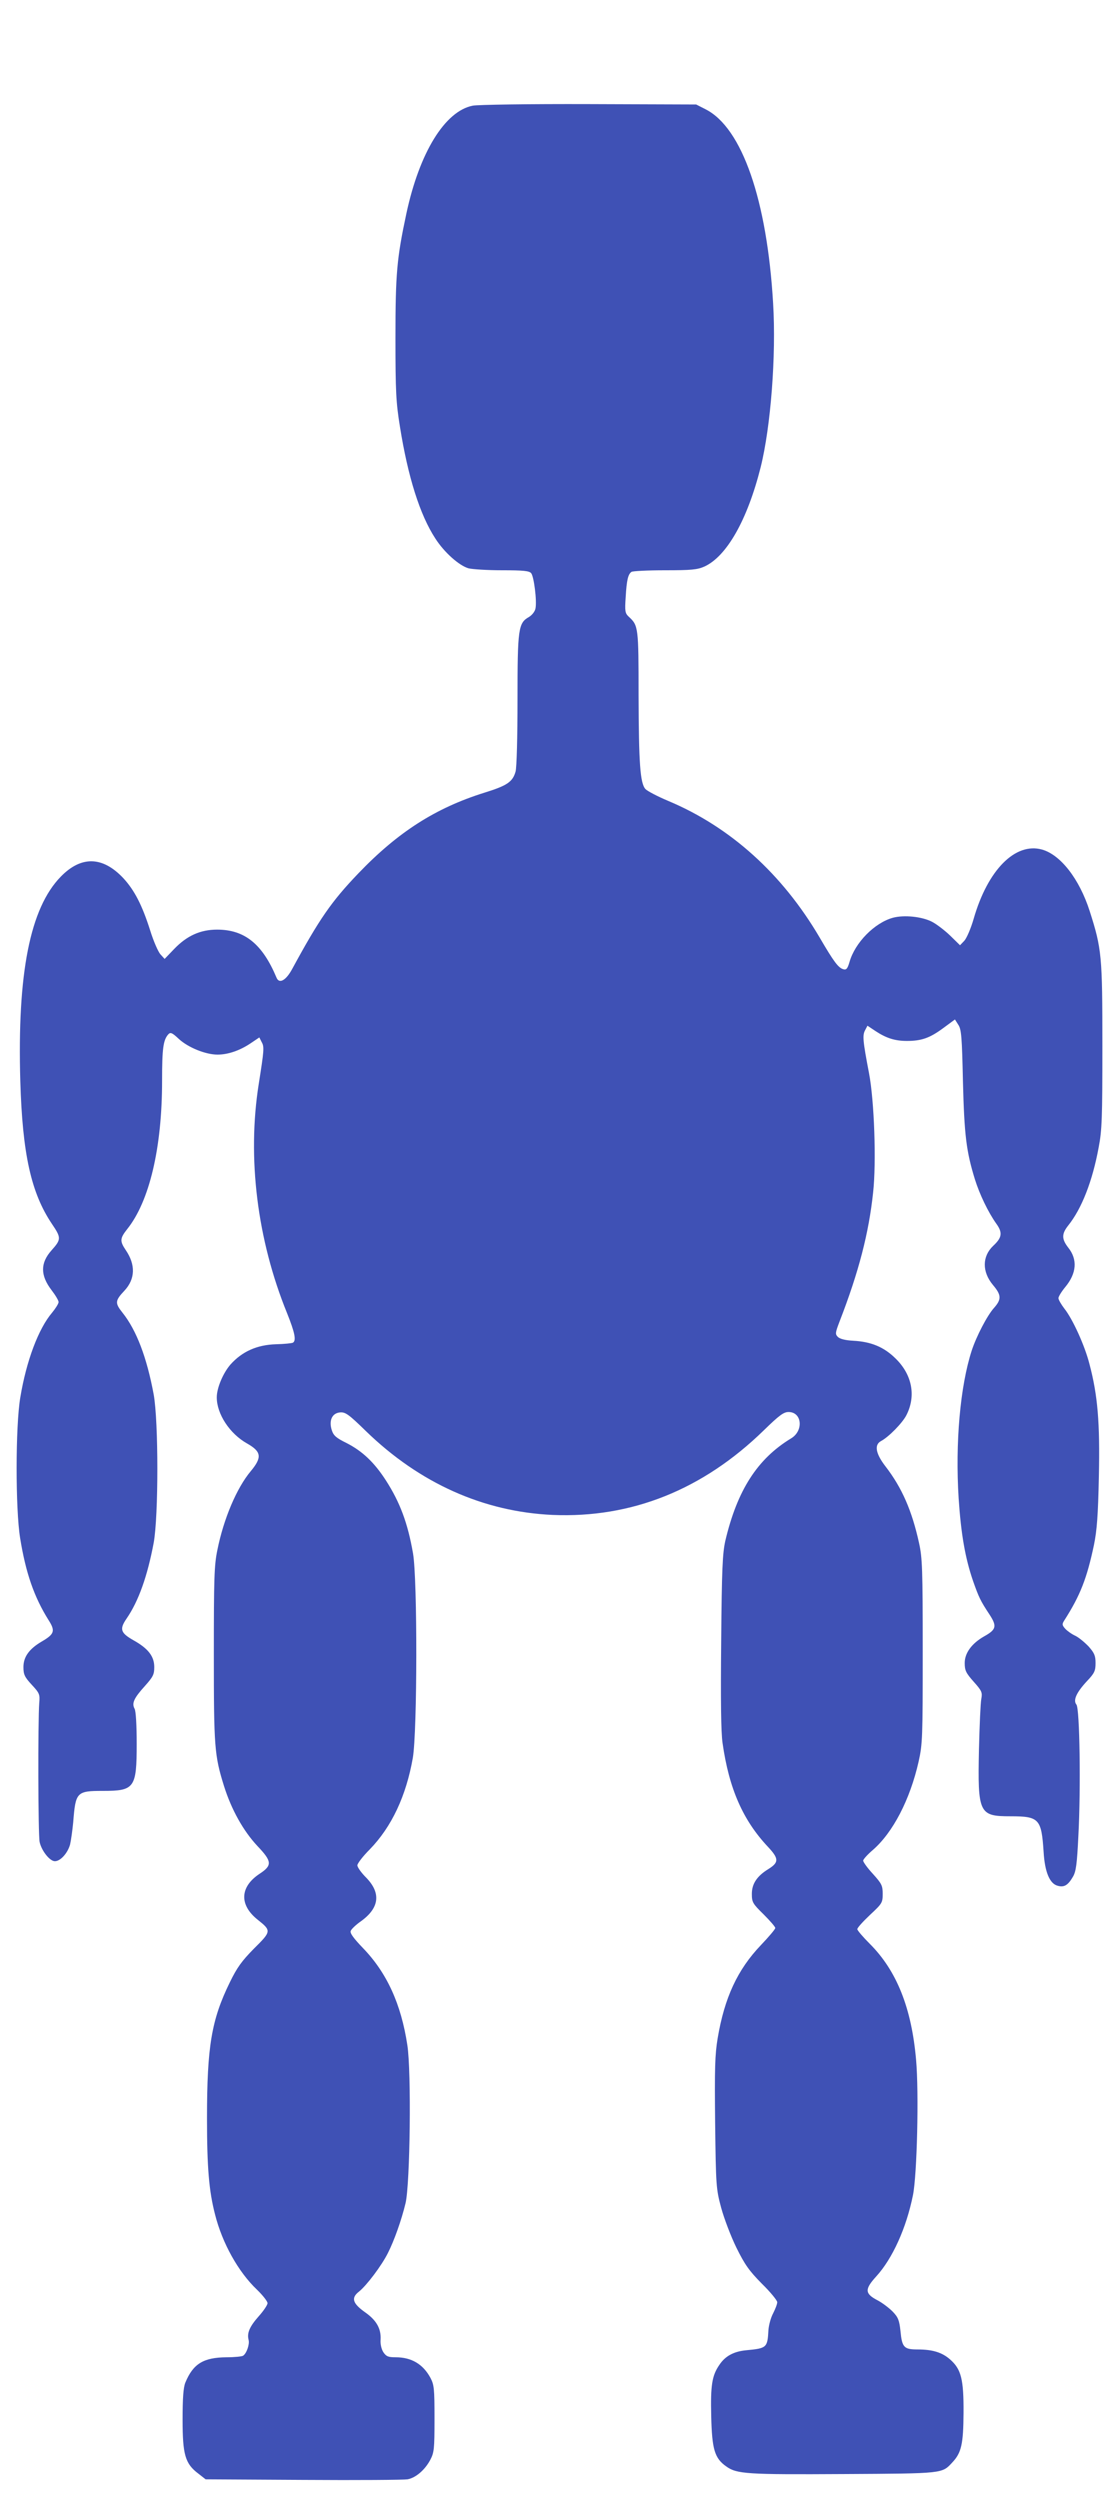 <?xml version="1.0" standalone="no"?>
<!DOCTYPE svg PUBLIC "-//W3C//DTD SVG 20010904//EN"
 "http://www.w3.org/TR/2001/REC-SVG-20010904/DTD/svg10.dtd">
<svg version="1.0" xmlns="http://www.w3.org/2000/svg"
 width="573pt" height="1280pt" viewBox="0 0 573 1280"
 preserveAspectRatio="xMidYMid meet">
<g transform="translate(0,1280) scale(0.1,-0.1)"
fill="#3f51b5" stroke="none">
<path d="M2421 12259 c-143 -28 -273 -240 -340 -552 -49 -230 -56 -307 -56
-637 0 -278 3 -331 23 -455 41 -257 102 -451 181 -572 46 -72 122 -139 170
-153 20 -5 97 -10 172 -10 109 0 139 -3 149 -15 14 -17 30 -141 22 -181 -3
-15 -17 -33 -33 -43 -55 -31 -59 -58 -59 -424 0 -189 -4 -347 -10 -368 -15
-53 -44 -72 -160 -108 -249 -78 -442 -201 -645 -413 -138 -144 -200 -234 -338
-488 -32 -60 -67 -80 -81 -46 -72 172 -163 246 -304 246 -86 0 -155 -31 -221
-100 l-48 -50 -21 23 c-12 13 -36 68 -53 123 -41 129 -80 205 -137 267 -106
113 -216 116 -321 8 -157 -161 -223 -494 -207 -1047 11 -372 55 -572 162 -731
48 -71 48 -79 -2 -135 -58 -65 -58 -128 0 -204 20 -26 36 -53 36 -61 0 -8 -15
-32 -33 -54 -70 -82 -132 -247 -163 -434 -25 -148 -25 -571 -1 -720 29 -180
72 -303 146 -421 35 -55 30 -71 -35 -109 -65 -38 -94 -79 -94 -131 0 -38 6
-51 43 -91 39 -42 42 -49 38 -92 -7 -93 -6 -677 2 -713 10 -45 52 -98 78 -98
29 0 66 42 78 86 5 22 12 73 16 114 12 154 17 160 152 160 162 0 173 15 173
241 0 94 -4 169 -11 180 -15 28 -3 54 52 115 43 48 49 60 49 98 0 55 -31 95
-106 137 -67 38 -73 57 -36 111 62 90 107 218 139 388 25 137 25 622 0 760
-35 189 -88 329 -160 419 -39 49 -38 61 10 112 56 60 58 133 7 208 -31 46 -30
60 7 107 114 142 179 416 179 759 0 168 6 210 32 239 11 12 20 8 54 -24 48
-44 137 -80 198 -80 54 0 115 21 171 59 l43 29 12 -24 c14 -24 12 -43 -15
-214 -60 -379 -8 -798 145 -1174 40 -100 48 -140 30 -151 -5 -3 -45 -7 -87 -8
-97 -3 -173 -37 -233 -104 -38 -44 -70 -120 -70 -168 0 -85 66 -186 155 -236
74 -42 78 -71 19 -142 -72 -86 -139 -244 -171 -404 -16 -77 -18 -145 -18 -533
0 -475 3 -518 52 -675 38 -121 99 -230 171 -307 75 -79 77 -99 12 -142 -102
-67 -106 -160 -10 -236 70 -56 70 -59 -19 -147 -63 -64 -87 -97 -124 -173 -94
-192 -117 -328 -117 -697 0 -251 10 -371 41 -491 37 -148 120 -296 215 -386
30 -29 54 -60 54 -69 0 -9 -20 -39 -45 -67 -47 -53 -61 -86 -52 -121 6 -22
-10 -69 -28 -81 -5 -4 -44 -8 -85 -8 -118 -1 -171 -33 -211 -130 -10 -25 -14
-79 -14 -190 0 -179 13 -225 81 -276 l37 -29 501 -3 c276 -2 515 0 533 3 42 8
88 47 116 99 20 38 22 55 22 211 0 155 -2 174 -21 210 -38 70 -97 105 -178
105 -38 0 -48 4 -63 26 -10 16 -16 42 -14 65 3 56 -22 99 -79 139 -65 46 -73
74 -32 106 39 31 117 134 149 199 31 61 69 167 90 255 23 100 30 669 9 808
-32 211 -105 371 -228 498 -47 49 -67 76 -62 87 3 9 27 32 53 50 94 68 103
144 26 223 -25 25 -45 53 -45 63 0 9 28 46 63 81 113 116 187 275 221 469 23
135 24 915 1 1047 -27 156 -67 262 -139 374 -60 93 -121 150 -201 191 -53 26
-67 38 -76 66 -16 50 2 88 43 91 27 2 44 -10 132 -96 275 -267 602 -413 956
-429 404 -17 769 129 1081 433 80 78 102 94 127 94 69 0 78 -96 13 -135 -173
-105 -276 -266 -337 -525 -14 -64 -18 -142 -21 -515 -3 -299 -1 -466 7 -520
33 -233 104 -395 233 -532 56 -60 56 -79 2 -113 -59 -36 -85 -76 -85 -127 0
-43 4 -50 60 -105 33 -33 60 -64 60 -70 0 -6 -33 -45 -74 -88 -120 -126 -186
-269 -221 -476 -14 -84 -16 -155 -13 -435 4 -323 5 -337 31 -434 15 -55 50
-147 78 -204 43 -87 65 -118 130 -184 44 -43 79 -86 79 -95 0 -10 -10 -35 -21
-57 -12 -22 -22 -60 -24 -85 -5 -91 -8 -94 -113 -104 -65 -6 -109 -30 -139
-76 -37 -54 -45 -103 -41 -264 4 -167 17 -213 77 -255 54 -39 107 -42 602 -39
514 3 502 2 556 60 46 49 56 93 57 253 1 173 -12 224 -69 274 -41 36 -90 51
-166 51 -70 0 -80 10 -88 95 -6 55 -12 70 -40 99 -19 19 -53 45 -78 58 -65 34
-66 56 -6 122 83 91 154 247 188 416 21 103 31 526 16 693 -23 265 -99 456
-237 594 -35 35 -64 69 -64 75 0 7 29 39 65 73 62 58 65 62 65 108 0 42 -5 52
-50 102 -28 30 -50 61 -50 68 0 6 22 31 49 54 103 89 191 258 235 453 20 90
21 122 21 565 0 421 -2 479 -19 555 -36 164 -87 282 -172 392 -50 65 -58 110
-23 129 40 21 110 93 130 132 51 99 30 209 -56 292 -59 58 -124 85 -216 90
-40 2 -67 9 -78 19 -15 15 -14 21 8 79 99 255 150 454 172 661 17 155 6 470
-21 611 -32 167 -34 194 -20 220 l12 23 42 -28 c55 -36 99 -50 160 -50 75 0
117 15 185 65 l61 45 17 -27 c16 -23 19 -63 24 -293 7 -273 17 -355 61 -498
24 -77 68 -169 110 -228 33 -46 29 -71 -16 -113 -57 -54 -58 -133 -1 -201 43
-51 44 -73 5 -117 -35 -39 -90 -145 -114 -218 -59 -182 -85 -472 -67 -758 12
-180 33 -304 74 -423 29 -82 37 -100 84 -171 39 -60 35 -77 -28 -112 -63 -36
-99 -85 -99 -136 0 -38 6 -51 46 -96 42 -47 45 -55 39 -88 -4 -20 -9 -136 -12
-257 -7 -330 0 -344 162 -344 146 0 158 -13 169 -182 6 -103 31 -164 73 -174
32 -9 52 3 77 46 16 27 21 64 28 209 13 244 7 654 -10 673 -18 22 0 62 54 120
39 41 44 53 44 93 0 37 -6 51 -35 84 -20 21 -50 46 -68 55 -18 8 -42 25 -52
36 -17 19 -17 24 -5 43 82 128 116 216 152 387 15 74 21 151 25 350 6 276 -6
416 -48 575 -24 95 -86 231 -129 285 -16 21 -30 45 -30 53 0 8 16 34 35 57 58
70 64 141 15 202 -34 44 -34 70 0 113 69 86 124 226 156 400 17 88 19 151 19
520 0 461 -3 496 -65 690 -53 165 -149 288 -244 315 -137 38 -278 -104 -350
-354 -14 -49 -36 -100 -48 -113 l-22 -23 -50 49 c-28 27 -70 59 -93 71 -52 27
-143 36 -200 21 -95 -26 -195 -128 -223 -227 -10 -34 -16 -41 -31 -37 -26 7
-49 38 -122 163 -191 325 -456 565 -775 699 -55 23 -108 51 -117 61 -27 30
-34 133 -35 481 0 347 -1 356 -50 401 -19 18 -21 27 -16 101 5 86 12 117 30
129 6 4 83 8 171 8 135 0 166 3 202 19 114 52 220 238 288 508 52 208 80 572
64 839 -31 530 -159 899 -345 994 l-49 25 -550 2 c-302 1 -570 -3 -594 -8z"/>
</g>
</svg>
